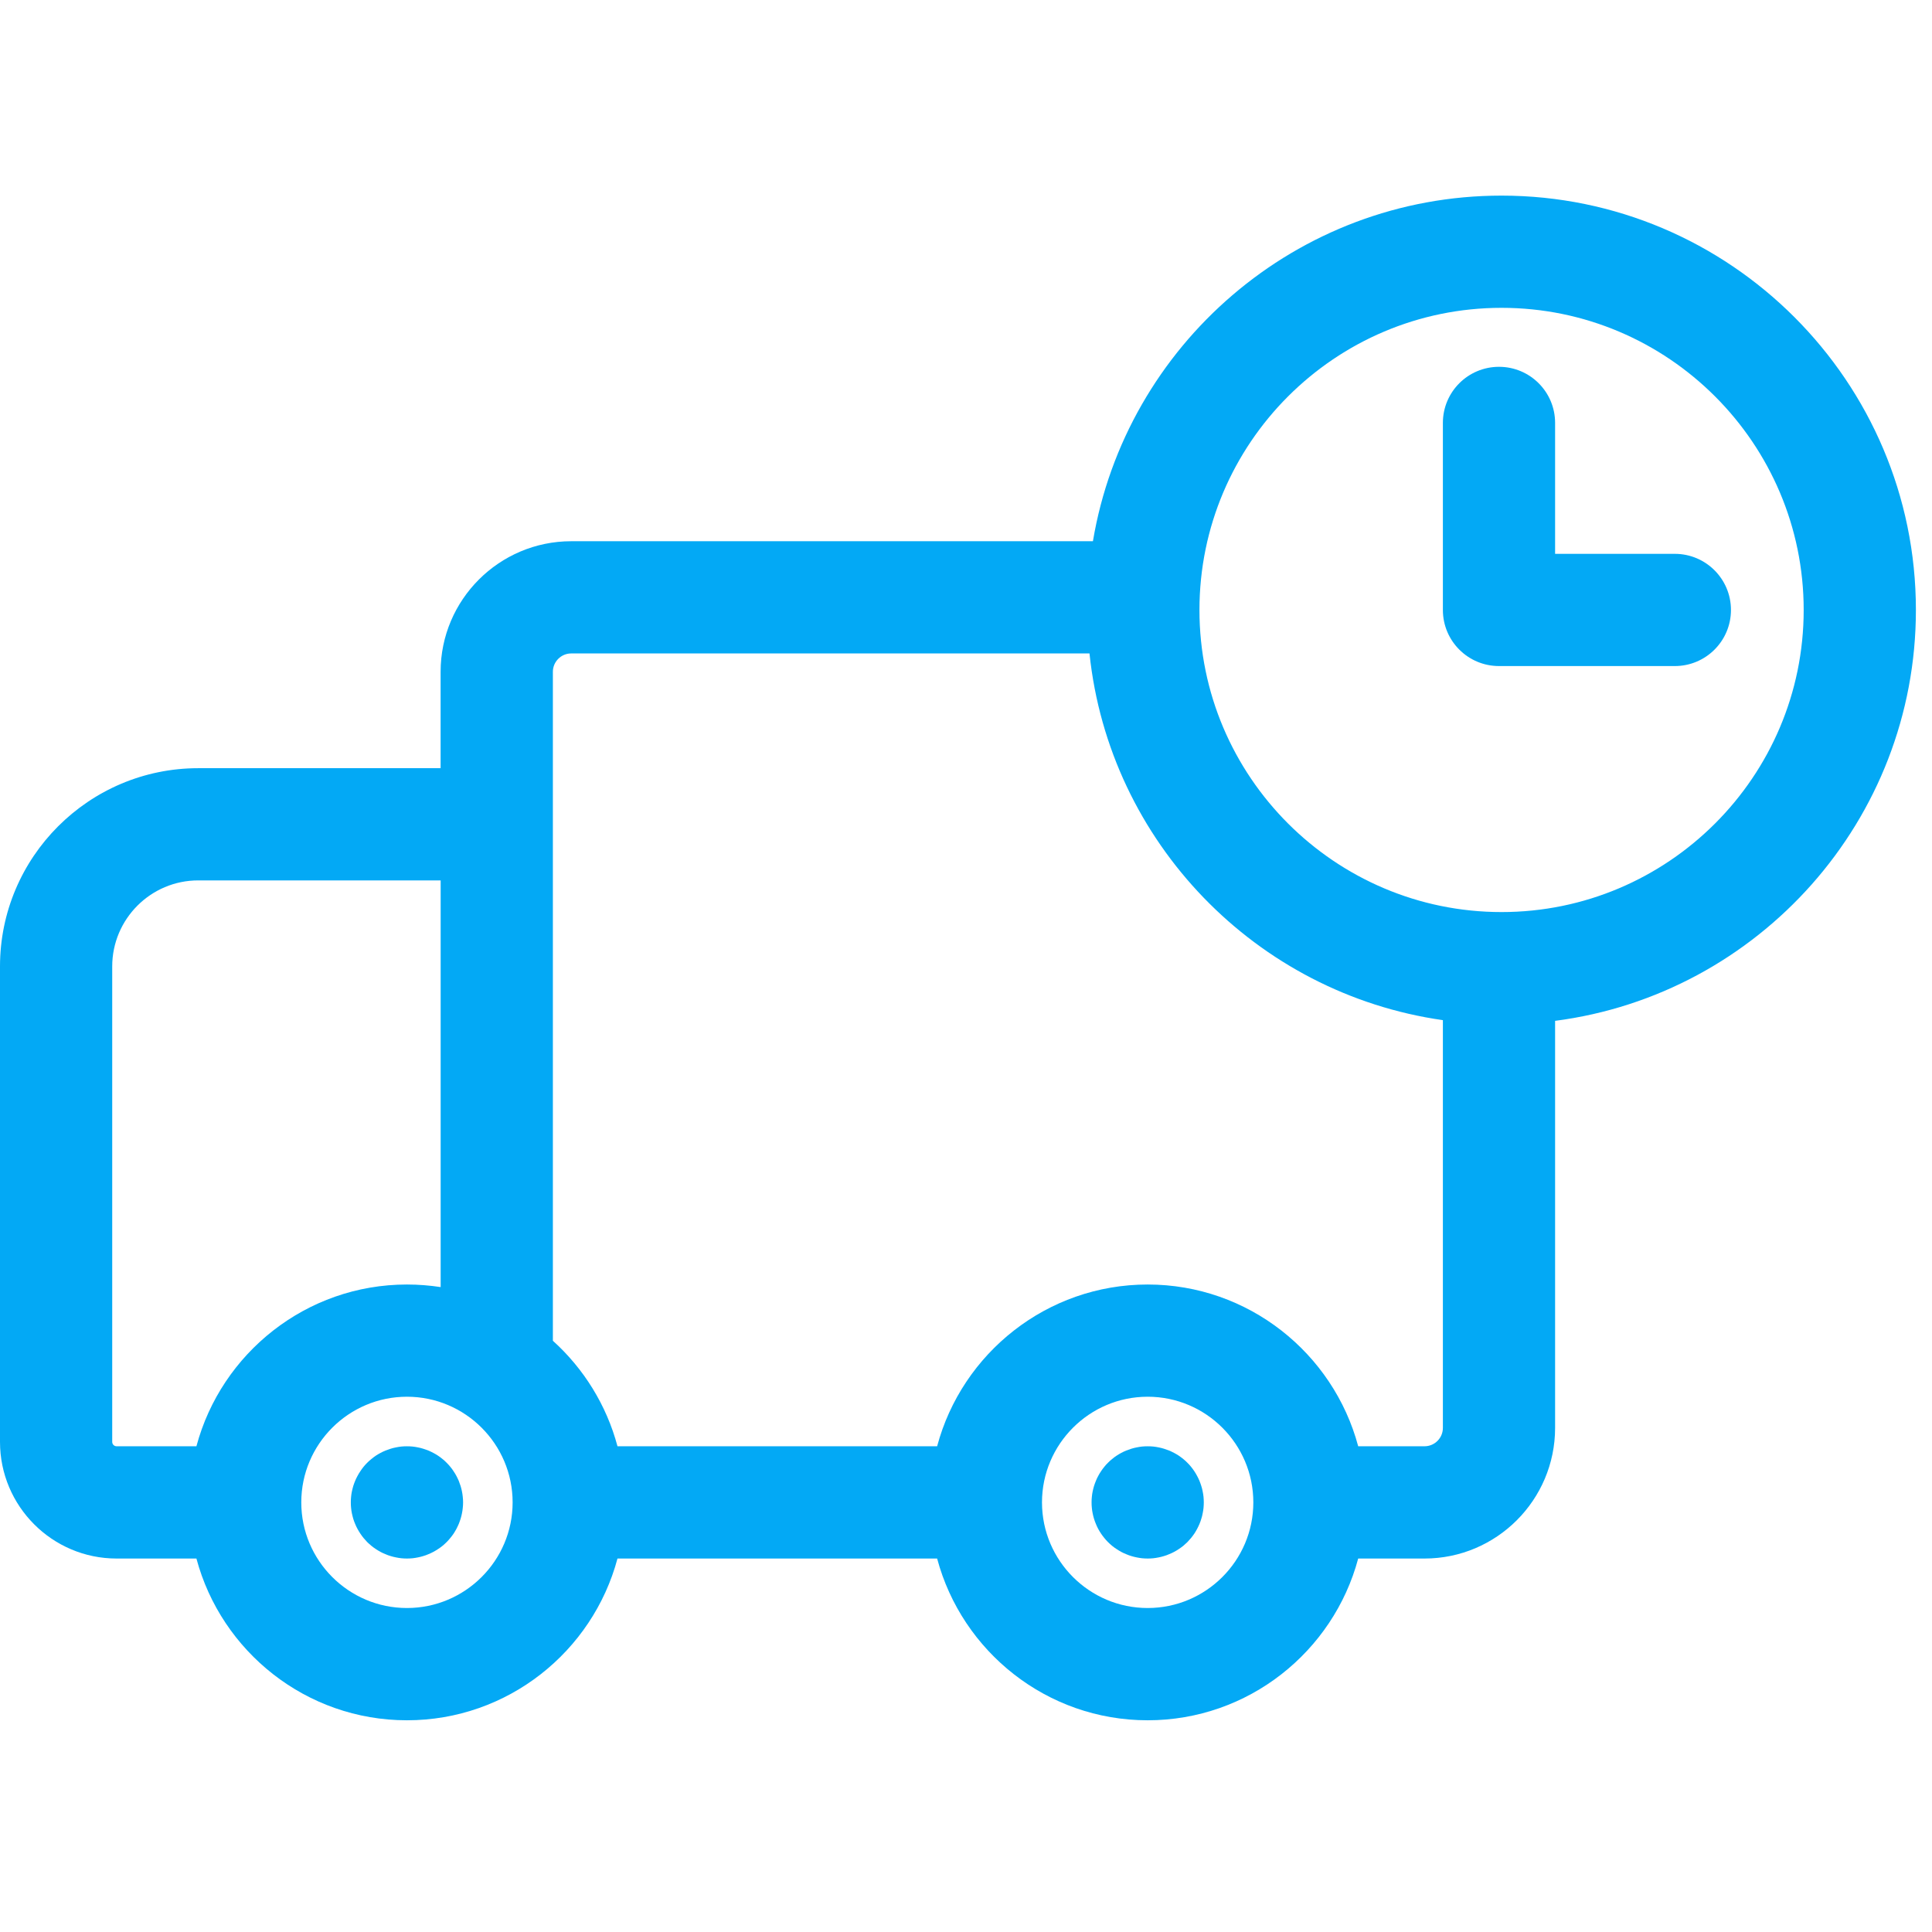 <?xml version="1.0" encoding="UTF-8"?>
<svg xmlns="http://www.w3.org/2000/svg" width="36" height="36" viewBox="0 0 36 36" fill="none">
  <g clip-path="url(#clip0_933_59)">
    <path d="M27.979 3.645C24.158 3.645 20.977 6.435 20.365 10.085H10.644C9.302 10.085 8.21 11.177 8.21 12.518V14.314H3.694C1.657 14.314 0 15.971 0 18.008V26.868C0 28.066 0.974 29.041 2.172 29.041H3.66C4.123 30.774 5.706 32.055 7.583 32.055C9.46 32.055 11.043 30.774 11.506 29.041H17.462C17.925 30.774 19.508 32.055 21.385 32.055C23.262 32.055 24.845 30.774 25.308 29.041H26.544C27.886 29.041 28.977 27.949 28.977 26.607V19.022C32.765 18.531 35.7 15.285 35.7 11.366C35.7 7.109 32.236 3.645 27.979 3.645ZM3.66 26.949H2.172C2.128 26.949 2.091 26.913 2.091 26.868V18.008C2.091 17.124 2.81 16.405 3.694 16.405H8.211V23.983C8.006 23.952 7.796 23.935 7.583 23.935C5.706 23.935 4.123 25.216 3.66 26.949ZM7.583 29.963C6.497 29.963 5.614 29.08 5.614 27.995C5.614 26.909 6.497 26.026 7.583 26.026C8.668 26.026 9.552 26.909 9.552 27.995C9.552 29.08 8.668 29.963 7.583 29.963ZM21.385 29.963C20.3 29.963 19.417 29.081 19.416 27.996C19.416 27.995 19.416 27.995 19.416 27.995L19.416 27.994C19.417 26.909 20.3 26.026 21.385 26.026C22.471 26.026 23.354 26.909 23.354 27.995C23.354 29.08 22.471 29.963 21.385 29.963ZM26.886 26.607C26.886 26.796 26.732 26.949 26.544 26.949H25.308C24.845 25.216 23.262 23.935 21.385 23.935C19.508 23.935 17.925 25.216 17.462 26.949H11.506C11.301 26.181 10.876 25.501 10.302 24.983V14.314V12.518C10.302 12.33 10.455 12.176 10.644 12.176H20.301C20.669 15.693 23.408 18.514 26.886 19.009V26.607H26.886ZM27.979 16.995C24.875 16.995 22.35 14.47 22.35 11.366C22.35 8.262 24.875 5.736 27.979 5.736C31.083 5.736 33.609 8.262 33.609 11.366C33.609 14.47 31.083 16.995 27.979 16.995Z" fill="#03A9F5"></path>
    <path d="M31.208 10.32H28.977V7.88C28.977 7.303 28.509 6.835 27.932 6.835C27.354 6.835 26.886 7.303 26.886 7.88V11.366C26.886 11.943 27.354 12.411 27.932 12.411H31.208C31.785 12.411 32.254 11.943 32.254 11.366C32.254 10.788 31.785 10.32 31.208 10.32Z" fill="#03A9F5"></path>
    <path d="M8.623 27.892C8.62 27.858 8.615 27.824 8.608 27.791C8.602 27.757 8.593 27.724 8.583 27.691C8.573 27.659 8.561 27.627 8.549 27.595C8.535 27.564 8.521 27.532 8.505 27.503C8.489 27.473 8.471 27.443 8.452 27.415C8.434 27.386 8.413 27.358 8.391 27.332C8.369 27.305 8.346 27.279 8.322 27.256C8.298 27.231 8.273 27.208 8.246 27.187C8.22 27.165 8.192 27.144 8.163 27.125C8.135 27.106 8.105 27.089 8.075 27.073C8.045 27.057 8.014 27.042 7.982 27.029C7.951 27.017 7.919 27.005 7.886 26.995C7.853 26.985 7.821 26.976 7.787 26.97C7.754 26.963 7.72 26.958 7.685 26.954C7.617 26.948 7.548 26.948 7.48 26.954C7.446 26.958 7.412 26.963 7.379 26.97C7.345 26.976 7.312 26.985 7.279 26.995C7.247 27.005 7.214 27.017 7.183 27.029C7.151 27.042 7.12 27.057 7.09 27.073C7.06 27.089 7.031 27.106 7.002 27.125C6.974 27.144 6.946 27.165 6.92 27.187C6.893 27.208 6.868 27.231 6.843 27.256C6.819 27.279 6.796 27.305 6.774 27.332C6.753 27.358 6.732 27.386 6.714 27.415C6.695 27.442 6.677 27.473 6.661 27.503C6.644 27.532 6.63 27.564 6.617 27.595C6.604 27.627 6.592 27.659 6.582 27.691C6.573 27.724 6.564 27.757 6.557 27.791C6.55 27.824 6.545 27.858 6.542 27.892C6.538 27.926 6.537 27.961 6.537 27.995C6.537 28.029 6.538 28.064 6.542 28.098C6.545 28.131 6.55 28.166 6.557 28.199C6.564 28.233 6.573 28.266 6.582 28.299C6.592 28.332 6.604 28.364 6.617 28.395C6.63 28.426 6.644 28.458 6.661 28.488C6.677 28.518 6.695 28.547 6.714 28.576C6.732 28.604 6.753 28.632 6.774 28.658C6.796 28.684 6.819 28.71 6.843 28.735C6.868 28.758 6.893 28.782 6.92 28.804C6.946 28.825 6.974 28.846 7.002 28.864C7.031 28.883 7.06 28.901 7.09 28.917C7.12 28.933 7.151 28.948 7.183 28.96C7.214 28.974 7.247 28.986 7.279 28.995C7.312 29.005 7.345 29.014 7.379 29.02C7.412 29.027 7.446 29.032 7.48 29.036C7.514 29.039 7.549 29.041 7.583 29.041C7.617 29.041 7.651 29.039 7.686 29.036C7.72 29.032 7.754 29.027 7.787 29.02C7.821 29.014 7.854 29.005 7.886 28.995C7.919 28.986 7.951 28.974 7.983 28.96C8.014 28.948 8.045 28.933 8.075 28.917C8.105 28.901 8.135 28.883 8.163 28.864C8.192 28.846 8.22 28.825 8.246 28.804C8.273 28.782 8.298 28.758 8.322 28.735C8.347 28.71 8.37 28.684 8.391 28.658C8.413 28.632 8.434 28.604 8.453 28.576C8.471 28.547 8.489 28.518 8.505 28.488C8.521 28.458 8.535 28.426 8.549 28.395C8.561 28.364 8.573 28.332 8.583 28.299C8.593 28.266 8.602 28.233 8.608 28.199C8.615 28.166 8.62 28.131 8.623 28.098C8.627 28.064 8.629 28.029 8.629 27.995C8.629 27.961 8.627 27.927 8.623 27.892Z" fill="#03A9F5"></path>
    <path d="M22.426 27.892C22.422 27.858 22.418 27.824 22.41 27.791C22.404 27.757 22.396 27.724 22.385 27.691C22.375 27.659 22.364 27.627 22.351 27.595C22.338 27.564 22.323 27.532 22.307 27.503C22.291 27.473 22.274 27.443 22.255 27.415C22.236 27.386 22.215 27.358 22.194 27.332C22.172 27.305 22.149 27.279 22.125 27.256C22.101 27.231 22.075 27.208 22.049 27.187C22.022 27.165 21.994 27.144 21.966 27.125C21.938 27.106 21.908 27.089 21.878 27.073C21.848 27.057 21.816 27.042 21.785 27.029C21.754 27.017 21.721 27.005 21.689 26.995C21.656 26.985 21.623 26.976 21.59 26.97C21.556 26.963 21.522 26.958 21.488 26.954C21.42 26.948 21.351 26.948 21.282 26.954C21.249 26.958 21.215 26.963 21.181 26.97C21.148 26.976 21.114 26.985 21.081 26.995C21.049 27.005 21.017 27.017 20.985 27.029C20.954 27.042 20.922 27.057 20.892 27.073C20.863 27.089 20.833 27.106 20.805 27.125C20.776 27.144 20.748 27.165 20.722 27.187C20.695 27.208 20.67 27.231 20.646 27.256C20.621 27.279 20.598 27.305 20.577 27.332C20.555 27.358 20.535 27.386 20.516 27.415C20.497 27.442 20.479 27.473 20.463 27.503C20.447 27.532 20.432 27.564 20.42 27.595C20.407 27.627 20.395 27.659 20.385 27.691C20.375 27.724 20.367 27.757 20.36 27.791C20.353 27.824 20.348 27.858 20.345 27.892C20.341 27.926 20.34 27.961 20.34 27.995C20.34 28.029 20.341 28.064 20.345 28.098C20.348 28.131 20.353 28.166 20.36 28.199C20.367 28.233 20.375 28.266 20.385 28.299C20.395 28.332 20.407 28.364 20.42 28.395C20.432 28.426 20.447 28.458 20.463 28.488C20.479 28.518 20.497 28.547 20.516 28.576C20.535 28.604 20.555 28.632 20.577 28.658C20.598 28.684 20.621 28.71 20.646 28.735C20.67 28.758 20.695 28.782 20.722 28.804C20.748 28.825 20.776 28.846 20.805 28.864C20.833 28.883 20.863 28.901 20.892 28.917C20.922 28.933 20.954 28.948 20.985 28.96C21.017 28.974 21.049 28.986 21.081 28.995C21.114 29.005 21.148 29.014 21.181 29.02C21.215 29.027 21.249 29.032 21.282 29.036C21.317 29.039 21.351 29.041 21.386 29.041C21.42 29.041 21.454 29.039 21.488 29.036C21.522 29.032 21.556 29.027 21.59 29.02C21.623 29.014 21.656 29.005 21.689 28.995C21.722 28.986 21.754 28.974 21.785 28.96C21.816 28.948 21.848 28.933 21.878 28.917C21.908 28.901 21.938 28.883 21.966 28.864C21.994 28.846 22.022 28.825 22.049 28.804C22.075 28.782 22.101 28.758 22.125 28.735C22.149 28.71 22.172 28.684 22.194 28.658C22.215 28.632 22.236 28.604 22.255 28.576C22.274 28.547 22.291 28.518 22.307 28.488C22.323 28.458 22.338 28.426 22.351 28.395C22.364 28.364 22.376 28.332 22.385 28.299C22.396 28.266 22.404 28.233 22.41 28.199C22.418 28.166 22.422 28.131 22.426 28.098C22.429 28.064 22.431 28.029 22.431 27.995C22.431 27.961 22.429 27.927 22.426 27.892Z" fill="#03A9F5"></path>
  </g>
  <defs>
    <clipPath id="clip0_933_59">
      <rect width="35.7" height="35.7" fill="white"></rect>
    </clipPath>
  </defs>
</svg>

